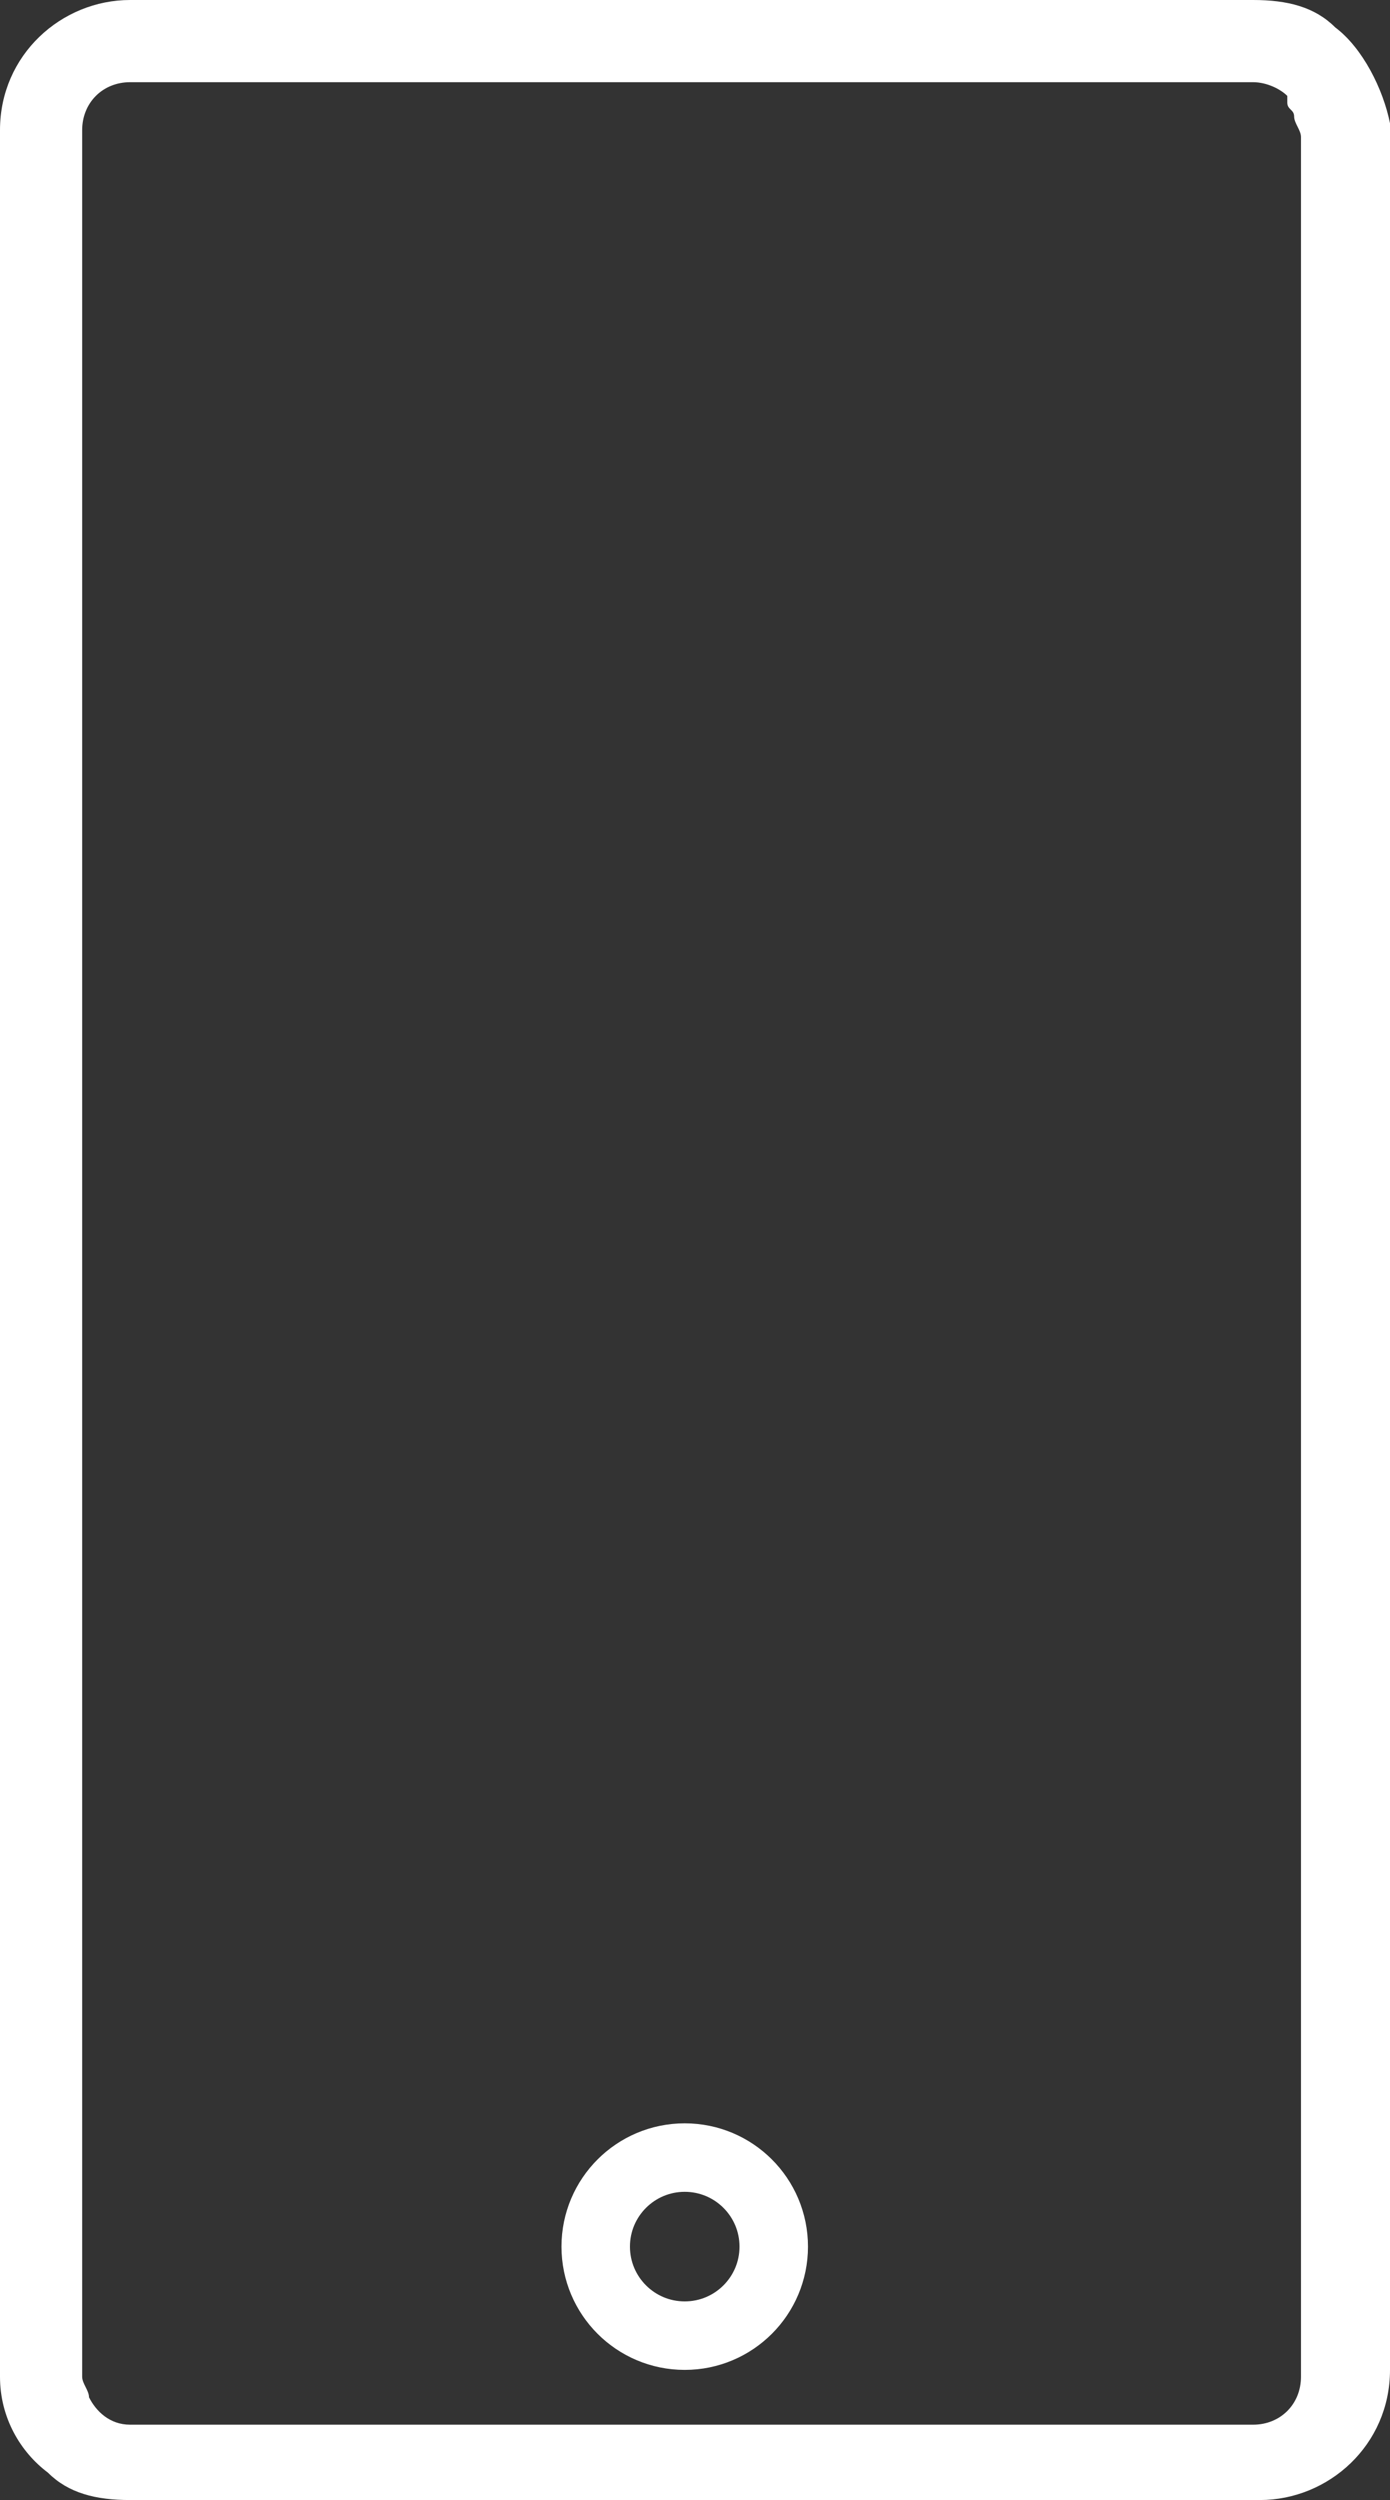<?xml version="1.0" encoding="utf-8"?>
<!-- Generator: Adobe Illustrator 25.0.1, SVG Export Plug-In . SVG Version: 6.00 Build 0)  -->
<svg version="1.1" id="Layer_1" xmlns="http://www.w3.org/2000/svg" xmlns:xlink="http://www.w3.org/1999/xlink" x="0px" y="0px"
	 width="20.3px" height="36.5px" viewBox="0 0 20.3 36.5" style="enable-background:new 0 0 20.3 36.5;" xml:space="preserve">
<rect x="0" y="0" width="20.3" height="36.5" fill="#333333" stroke="none"/>
<style type="text/css">
	.st0{fill:#FFFFFF;}
	.st1{fill:none;stroke:#FFFFFF;stroke-miterlimit:10;}
</style>
<g>
	<path class="st0" d="M19.5,0.4C19.2,0.1,18.8,0,18.3,0H9.5H1.9C0.9,0,0,0.8,0,1.9v7.6v25.2l0,0c0,0.6,0.3,1.1,0.7,1.4
		c0.3,0.3,0.7,0.4,1.2,0.4h15.2h1.3c1,0,1.9-0.8,1.9-1.9V27V1.8l0,0C20.2,1.3,19.9,0.7,19.5,0.4z M19,34.7c0,0.4-0.3,0.7-0.7,0.7H17
		H1.9c-0.3,0-0.5-0.2-0.6-0.4c0-0.1-0.1-0.2-0.1-0.3V9.5l0,0V1.9c0-0.4,0.3-0.7,0.7-0.7h7.6h8.8c0.2,0,0.4,0.1,0.5,0.2
		c0,0,0,0,0,0.1s0.1,0.1,0.1,0.2C18.9,1.8,19,1.9,19,2v25.2l0,0V34.7z"/>
	<circle class="st1" cx="10" cy="32.8" r="1.3"/>
</g>
</svg>
